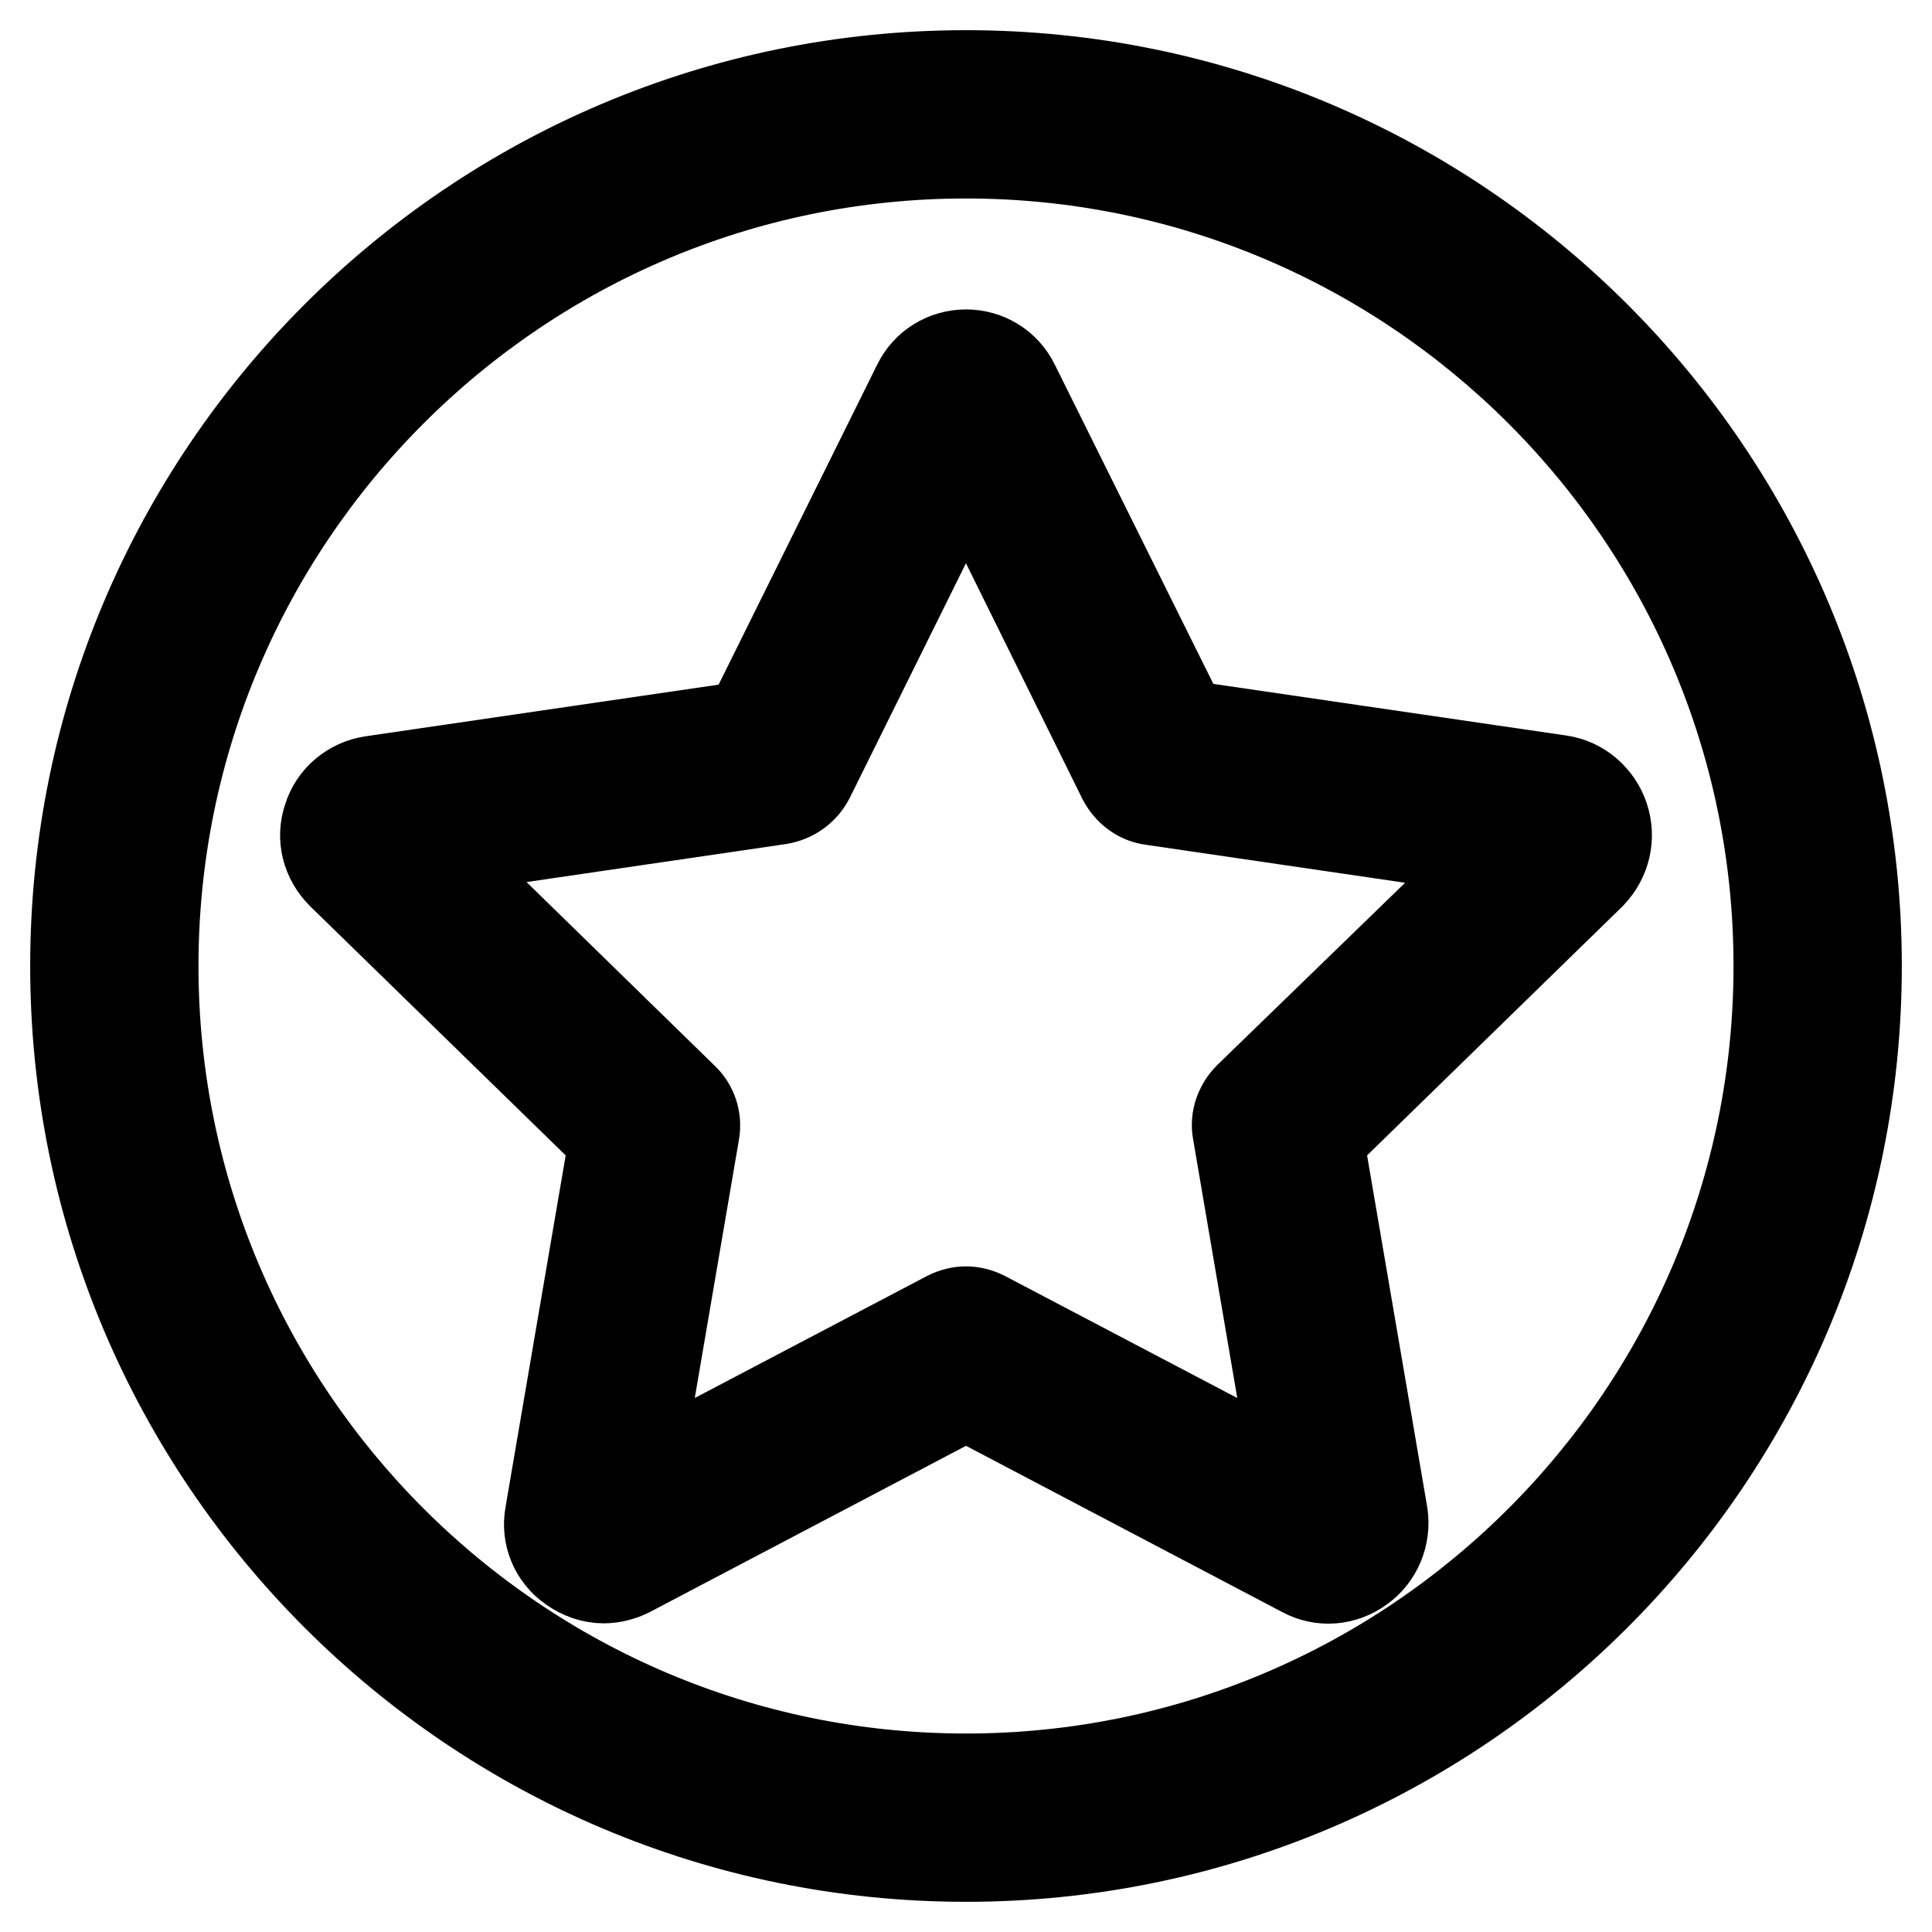 <?xml version="1.0" encoding="utf-8"?>
<!-- Svg Vector Icons : http://www.onlinewebfonts.com/icon -->
<!DOCTYPE svg PUBLIC "-//W3C//DTD SVG 1.1//EN" "http://www.w3.org/Graphics/SVG/1.1/DTD/svg11.dtd">
<svg version="1.1" xmlns="http://www.w3.org/2000/svg" xmlns:xlink="http://www.w3.org/1999/xlink" x="0px" y="0px" viewBox="0 0 256 256" enable-background="new 0 0 256 256" xml:space="preserve">
<g> <path stroke-width="12" fill-opacity="0" stroke="#000000"  d="M128,10C62.9,10,10,62.9,10,128s52.9,118,118,118s118-52.9,118-118S193.1,10,128,10z M128,235.7 c-59.4,0-107.7-48.3-107.7-107.7S68.6,20.3,128,20.3S235.7,68.6,235.7,128S187.4,235.7,128,235.7z"/> <path stroke-width="12" fill-opacity="0" stroke="#000000"  d="M212.5,108.3c-0.9-2.6-3.1-4.5-5.8-4.9l-49.9-7.3L134.4,51c-1.2-2.5-3.7-4-6.4-4c-2.7,0-5.2,1.5-6.4,4 L99.2,96.2l-49.9,7.3c-2.7,0.4-5,2.3-5.8,4.9c-0.9,2.6-0.2,5.4,1.8,7.4l36.1,35.2l-8.5,49.7c-0.5,2.7,0.6,5.4,2.9,7 c1.3,0.9,2.7,1.4,4.2,1.4c1.1,0,2.3-0.3,3.3-0.8l44.7-23.5l44.7,23.5c2.4,1.3,5.3,1.1,7.6-0.6c2.2-1.6,3.3-4.3,2.9-7l-8.5-49.7 l36.1-35.2C212.7,113.8,213.4,111,212.5,108.3z M165.5,145.4c-1.2,1.2-1.8,2.9-1.5,4.5l7.9,46.3l-41.5-21.8 c-0.8-0.4-1.6-0.6-2.4-0.6s-1.6,0.2-2.4,0.6l-41.5,21.8L92,150c0.3-1.7-0.3-3.4-1.5-4.5l-33.6-32.8l46.4-6.8 c1.7-0.3,3.1-1.3,3.9-2.8L128,61.1l20.8,42.1c0.8,1.5,2.2,2.6,3.9,2.8l46.4,6.8L165.5,145.4z"/></g>
</svg>